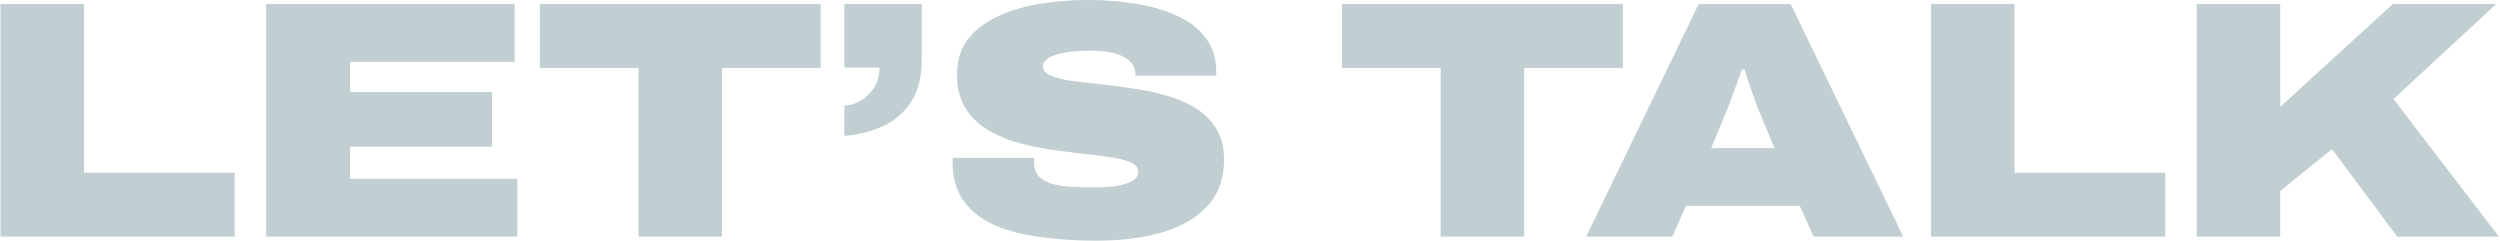 <svg xmlns="http://www.w3.org/2000/svg" width="1627" height="157" viewBox="0 0 1627 157" fill="none"><path d="M0.28 154V2.64H54.62V112.42H152.74V154H0.28ZM173.229 154V2.64H334.929V40.26H227.789V59.84H320.189V95.48H227.789V116.38H336.689V154H173.229ZM415.527 154V44.22H351.287V2.64H534.107V44.22H469.867V154H415.527ZM549.496 88.44V68.86C553.163 68.567 556.683 67.467 560.056 65.56C563.576 63.507 566.51 60.647 568.856 56.98C571.203 53.313 572.376 48.987 572.376 44H549.496V2.64H599.876V39.38C599.876 50.38 597.53 59.4 592.836 66.44C588.143 73.48 581.983 78.76 574.356 82.28C566.73 85.653 558.443 87.707 549.496 88.44ZM713.444 156.64C700.391 156.64 688.218 155.833 676.924 154.22C665.631 152.753 655.731 150.187 647.224 146.52C638.718 142.707 632.044 137.5 627.204 130.9C622.364 124.153 619.944 115.72 619.944 105.6C619.944 105.307 619.944 104.94 619.944 104.5C619.944 103.913 620.018 103.327 620.164 102.74H673.184C673.038 103.327 672.964 103.913 672.964 104.5C672.964 104.94 672.964 105.38 672.964 105.82C672.964 110.22 674.431 113.593 677.364 115.94C680.298 118.287 684.404 119.9 689.684 120.78C694.964 121.513 701.051 121.88 707.944 121.88C710.731 121.88 713.591 121.88 716.524 121.88C719.604 121.733 722.538 121.513 725.324 121.22C728.258 120.78 730.824 120.193 733.024 119.46C735.371 118.727 737.204 117.773 738.524 116.6C739.991 115.28 740.724 113.667 740.724 111.76C740.724 109.12 739.038 107.067 735.664 105.6C732.438 104.133 727.964 103.033 722.244 102.3C716.671 101.42 710.364 100.613 703.324 99.88C696.431 99.147 689.244 98.193 681.764 97.02C674.284 95.847 667.024 94.233 659.984 92.18C653.091 89.98 646.784 87.047 641.064 83.38C635.491 79.713 631.018 75.02 627.644 69.3C624.418 63.58 622.804 56.613 622.804 48.4C622.804 39.6 625.078 32.12 629.624 25.96C634.318 19.8 640.624 14.813 648.544 11C656.464 7.187 665.558 4.4 675.824 2.64C686.091 0.88 696.798 -1.04904e-05 707.944 -1.04904e-05C719.384 -1.04904e-05 730.091 0.88 740.064 2.64C750.184 4.253 759.058 6.893 766.684 10.56C774.458 14.227 780.544 19.067 784.944 25.08C789.344 30.947 791.544 38.133 791.544 46.64V49.28H738.964V48.4C738.964 45.467 738.011 42.9 736.104 40.7C734.198 38.353 731.118 36.52 726.864 35.2C722.611 33.733 717.038 33 710.144 33C703.104 33 697.238 33.44 692.544 34.32C687.851 35.2 684.331 36.447 681.984 38.06C679.784 39.527 678.684 41.14 678.684 42.9C678.684 45.54 680.298 47.593 683.524 49.06C686.898 50.527 691.371 51.7 696.944 52.58C702.664 53.313 708.971 54.047 715.864 54.78C722.904 55.513 730.164 56.467 737.644 57.64C745.124 58.667 752.311 60.207 759.204 62.26C766.244 64.167 772.551 66.88 778.124 70.4C783.844 73.92 788.318 78.393 791.544 83.82C794.918 89.247 796.604 95.92 796.604 103.84C796.604 116.307 792.938 126.427 785.604 134.2C778.418 141.973 768.518 147.693 755.904 151.36C743.438 154.88 729.284 156.64 713.444 156.64ZM937.597 154V44.22H873.357V2.64H1056.18V44.22H991.937V154H937.597ZM1032.26 154L1105.52 2.64H1165.36L1238.62 154H1180.32L1171.3 133.98H1097.16L1088.36 154H1032.26ZM1113.66 96.36H1154.8L1144.24 70.84C1143.8 69.667 1143.22 68.127 1142.48 66.22C1141.75 64.167 1140.94 61.893 1140.06 59.4C1139.18 56.907 1138.3 54.413 1137.42 51.92C1136.69 49.427 1135.96 47.153 1135.22 45.1H1133.68C1132.8 47.593 1131.78 50.453 1130.6 53.68C1129.43 56.907 1128.26 60.06 1127.08 63.14C1126.06 66.22 1125.1 68.787 1124.22 70.84L1113.66 96.36ZM1256.69 154V2.64H1311.03V112.42H1409.15V154H1256.69ZM1429.64 154V2.64H1483.98V69.52L1557.24 2.64H1624.56L1557.68 64.46L1626.32 154H1560.1L1517.64 97.02L1483.98 124.3V154H1429.64Z" fill="#C1CFD2"></path></svg>
